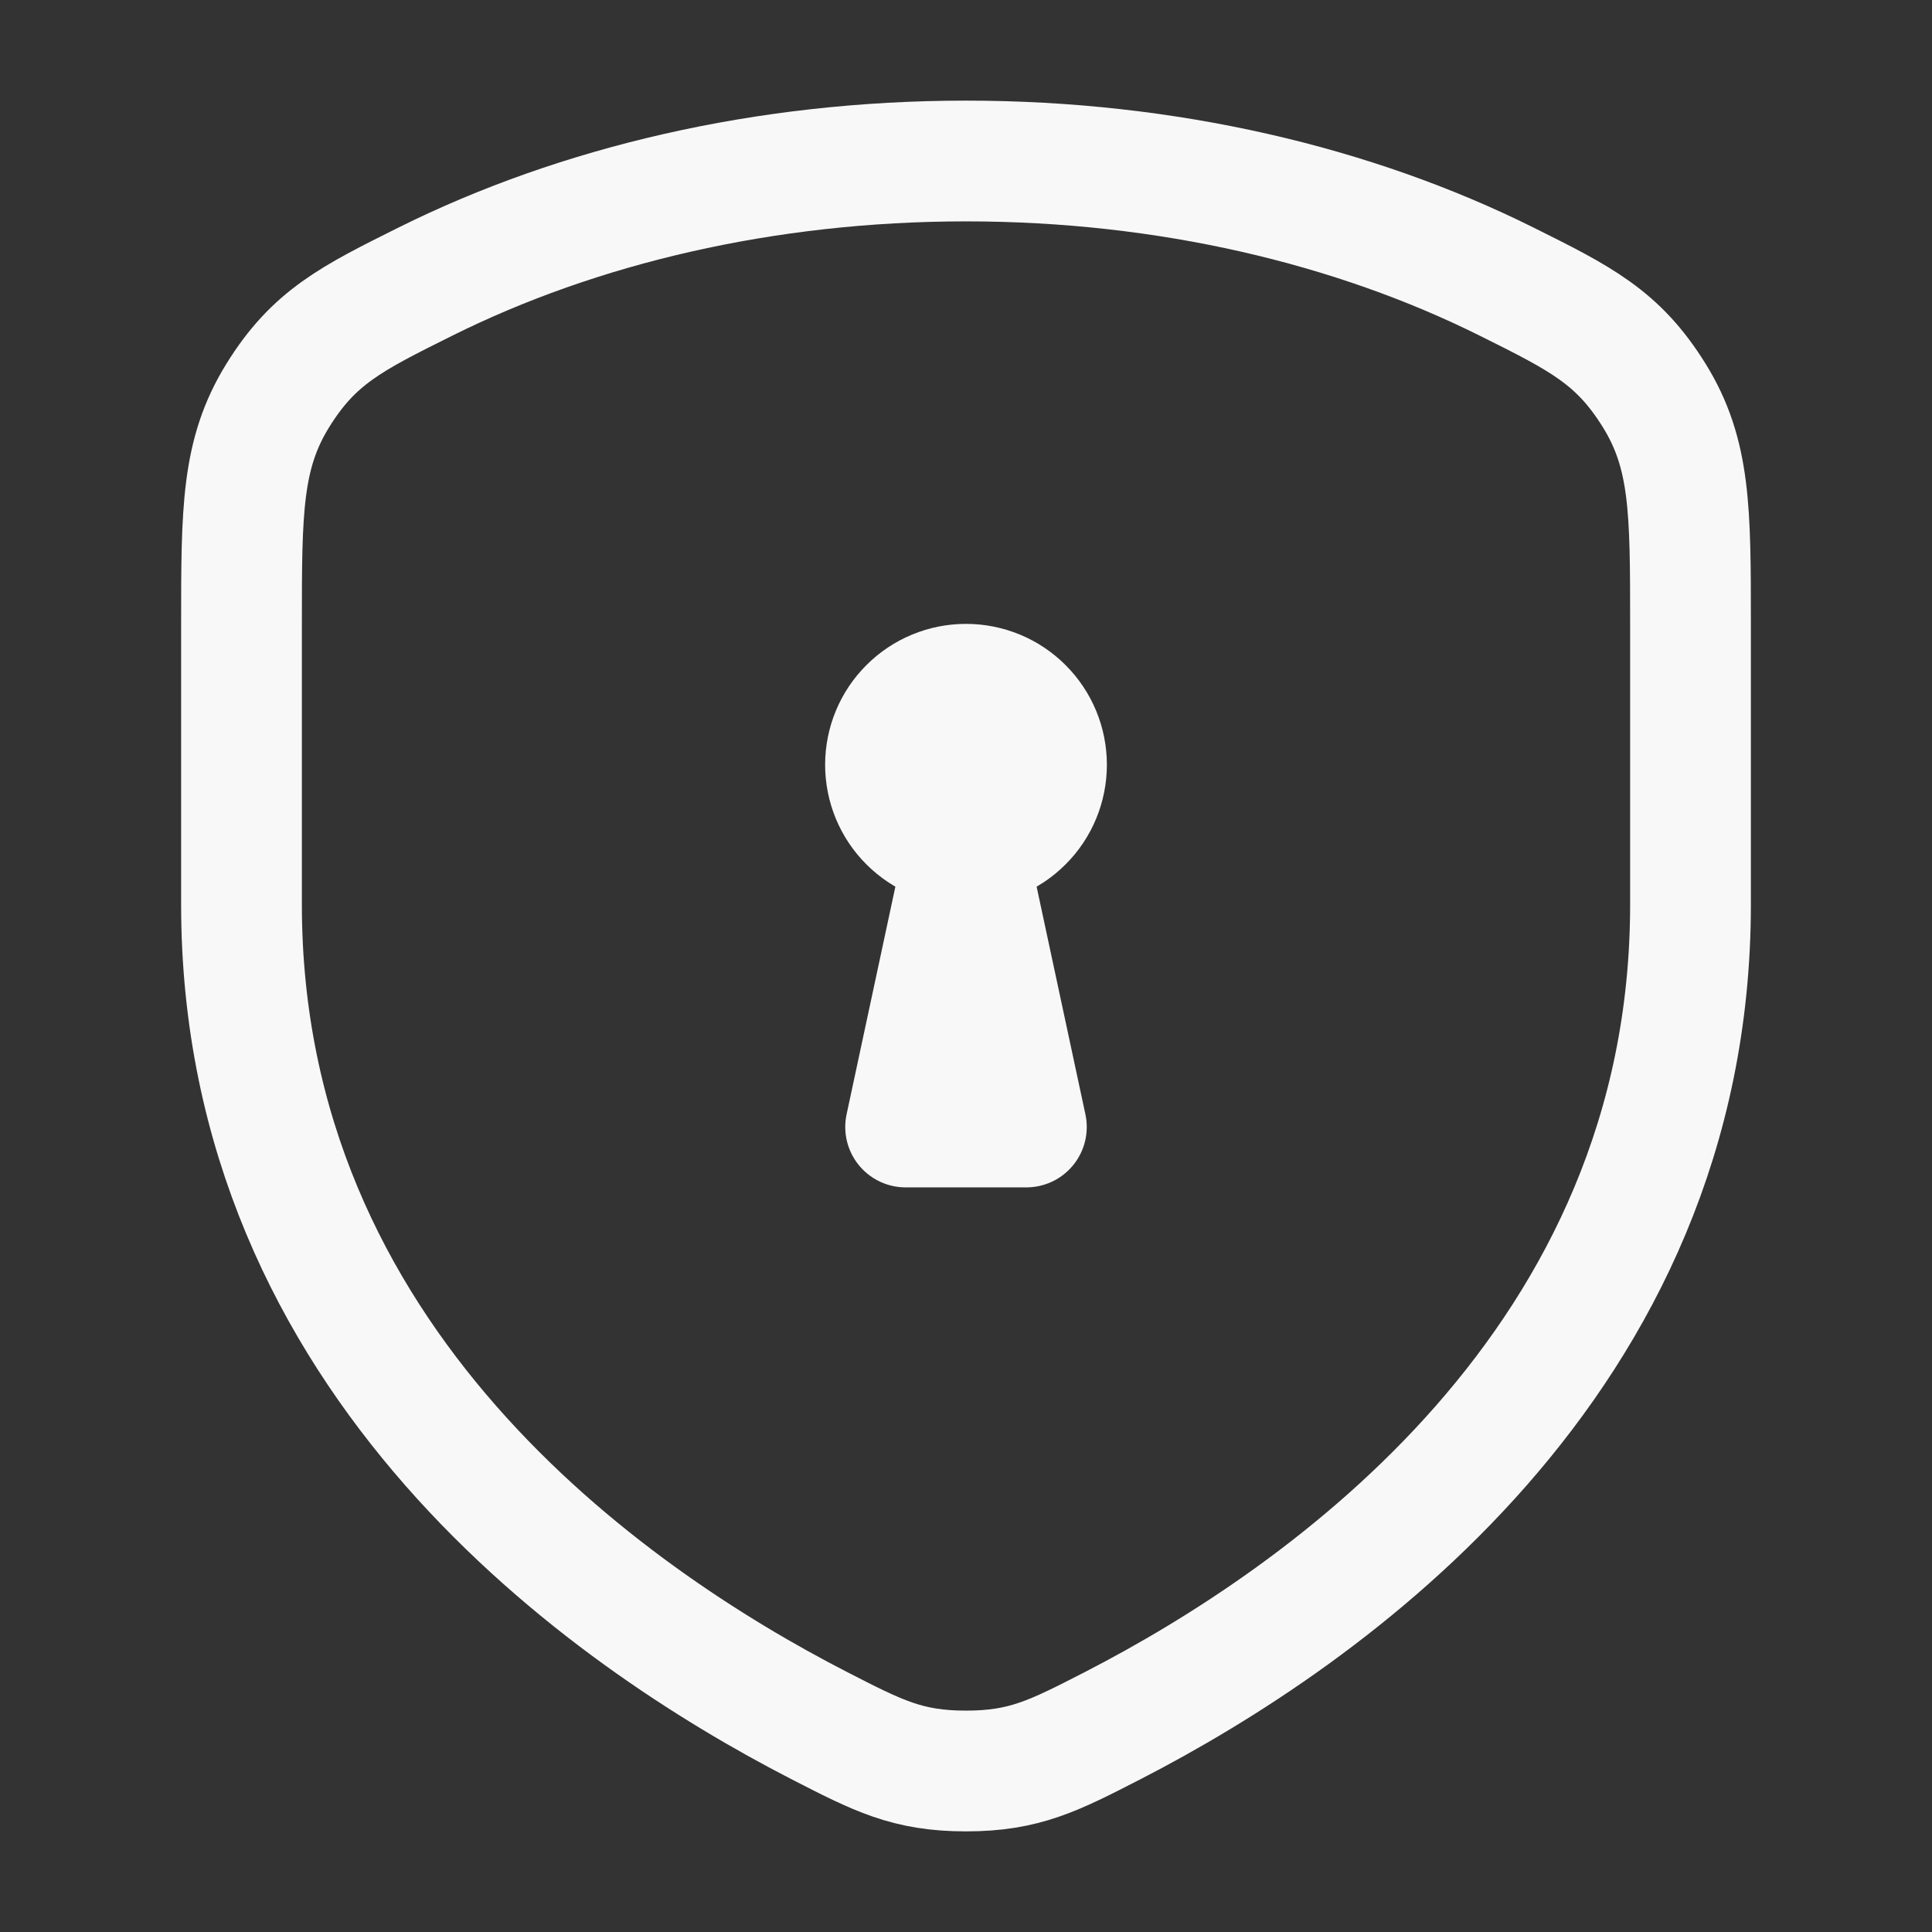 <svg width="24" height="24" viewBox="0 0 24 24" fill="none" xmlns="http://www.w3.org/2000/svg">
<rect x="0" y="0" width="24" height="24" fill="#333333" stroke="none"/>
<path d="M18.709 3.495C16.817 2.554 14.5 2 12 2C9.5 2 7.184 2.554 5.291 3.495C4.363 3.957 3.899 4.188 3.45 4.914C3.001 5.64 3 6.343 3 7.748V11.238C3 16.921 7.542 20.081 10.173 21.434C10.907 21.811 11.273 22 12 22C12.727 22 13.093 21.811 13.827 21.434C16.457 20.08 21 16.92 21 11.237V7.748C21 6.343 21 5.64 20.55 4.914C20.1 4.188 19.637 3.957 18.709 3.495Z" stroke="#F8F8F8" stroke-width="1.5" stroke-linecap="round" stroke-linejoin="round"/>
<path d="M12 9V10M11 9.5C11 9.765 11.105 10.02 11.293 10.207C11.48 10.395 11.735 10.5 12 10.5C12.265 10.5 12.52 10.395 12.707 10.207C12.895 10.02 13 9.765 13 9.5C13 9.235 12.895 8.98 12.707 8.793C12.52 8.605 12.265 8.5 12 8.5C11.735 8.5 11.48 8.605 11.293 8.793C11.105 8.98 11 9.235 11 9.5Z" stroke="#F8F8F8" stroke-width="1.5" stroke-linecap="round" stroke-linejoin="round"/>
<path d="M12.75 14H11.25L12 10.5L12.75 14Z" stroke="#F8F8F8" stroke-width="1.5" stroke-linecap="round" stroke-linejoin="round"/>
</svg>
